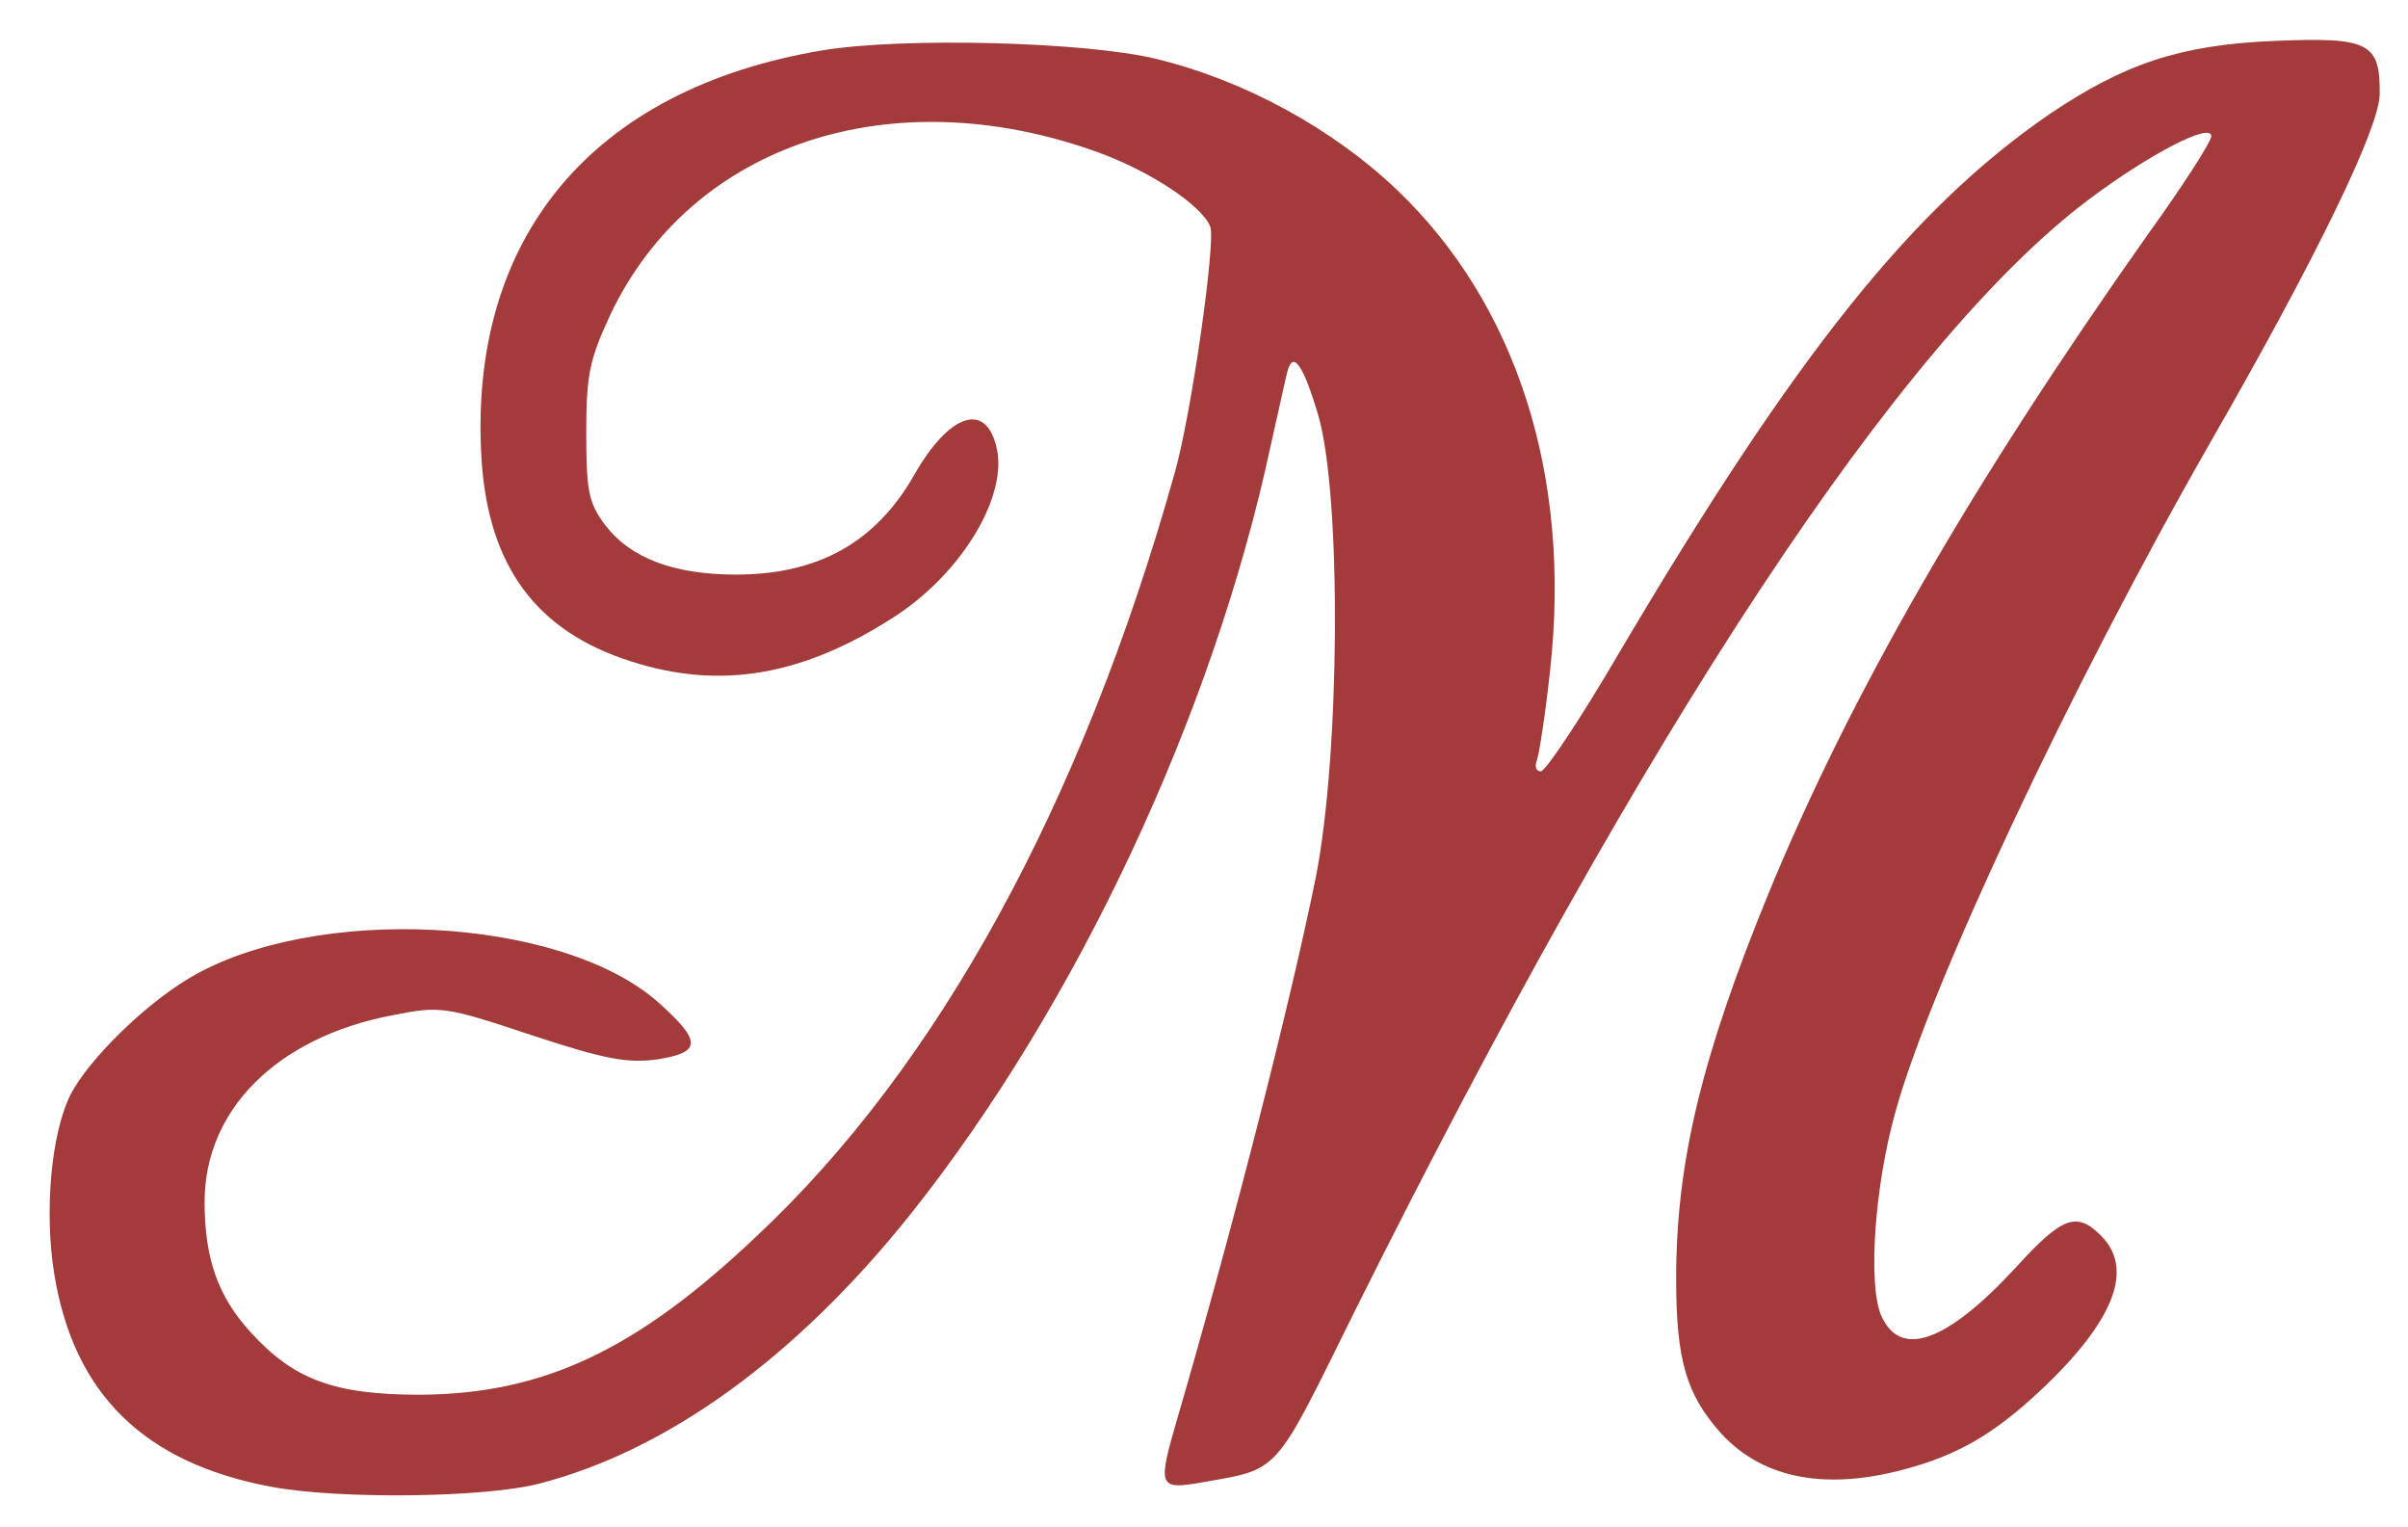 <svg version="1.0" xmlns="http://www.w3.org/2000/svg" width="408" height="258.667" viewBox="0 0 306 194" fill="#A33B3B">
  <path
    d="M104.5 6.4c-29.3 4.9-45.1 23.9-43.3 52.1.9 13.5 7 21.7 18.9 25.5 11.4 3.7 22 1.9 33.8-5.8 8.5-5.6 14.3-15.4 12.7-21.5-1.4-5.7-6-4.1-10.4 3.6C111.3 68.9 104 73 93.5 73c-7.9 0-13.4-2.1-16.6-6.3-2.1-2.8-2.4-4.3-2.4-11.7 0-7.4.4-9.3 3.1-15.1 10.3-21.6 35.6-30 61.8-20.6 6.9 2.5 13.3 6.8 14.4 9.5.7 2-2.4 23.8-4.5 31.2-11.8 42.1-30.1 75.5-53.2 97.1-15.3 14.5-27.1 20-42.7 20.1-10.9 0-16.1-1.9-21.6-8-4.1-4.5-5.8-9.3-5.8-16.5 0-11.7 9.2-20.9 23.8-23.7 6.1-1.2 6.6-1.2 17.7 2.5 9.4 3.1 12.2 3.6 16 3.1 5.7-.9 5.7-2.3.1-7.3-12.4-10.9-43.7-12.5-59.6-3-5.7 3.4-12.7 10.3-15 14.7-2.5 4.9-3.4 14.9-2.1 22.9 2.5 15.3 11.5 24 27.6 27 8.6 1.6 27 1.4 34-.4 16.3-4.2 32.6-16 47.1-34.1 21.2-26.6 38.6-63.7 45.9-97.9 1-4.4 1.9-8.6 2.1-9.3.7-2.7 2-.9 3.9 5.5 3 10.2 2.8 43.2-.3 58.8-3.3 16.2-10.4 44.1-17.7 69.1-2.3 7.9-2.2 8.6 2.3 7.9 11.1-2 9.7-.4 20.5-22.2 36.9-74 69.2-123 93.2-141 7.6-5.7 15.5-9.8 15.5-8 0 .7-3.6 6.3-8 12.4-22.6 32-37.9 58.6-48.3 83.9-8.5 20.8-11.7 34.1-11.7 48.9 0 10.3 1.3 14.7 5.7 19.6 5.4 5.9 13.7 7.4 24.3 4.3 6.6-1.9 11.2-4.8 17.3-10.7 8.5-8.3 10.8-14.6 6.7-18.7-3.1-3.1-4.9-2.5-10.9 4.1-8.8 9.5-14.7 11.6-17.1 5.9-1.6-4-.8-16.1 1.8-25.5 4.4-16.2 22.5-54.6 40.2-85.5 13.5-23.5 21.2-39.5 21.4-43.9.1-6.7-1.3-7.4-13.4-6.9-12 .5-19.1 2.9-28.7 9.4-17.4 12-32.2 30.5-54.7 68.6-4.8 8.2-9.2 14.8-9.8 14.8-.6 0-.8-.6-.5-1.4.3-.8 1.1-6 1.7-11.6 2.7-24.6-4.3-46.4-19.5-60.9-8.2-7.8-19.4-13.9-30.5-16.6-8.9-2.2-32.3-2.8-42.5-1.1z" />
</svg>